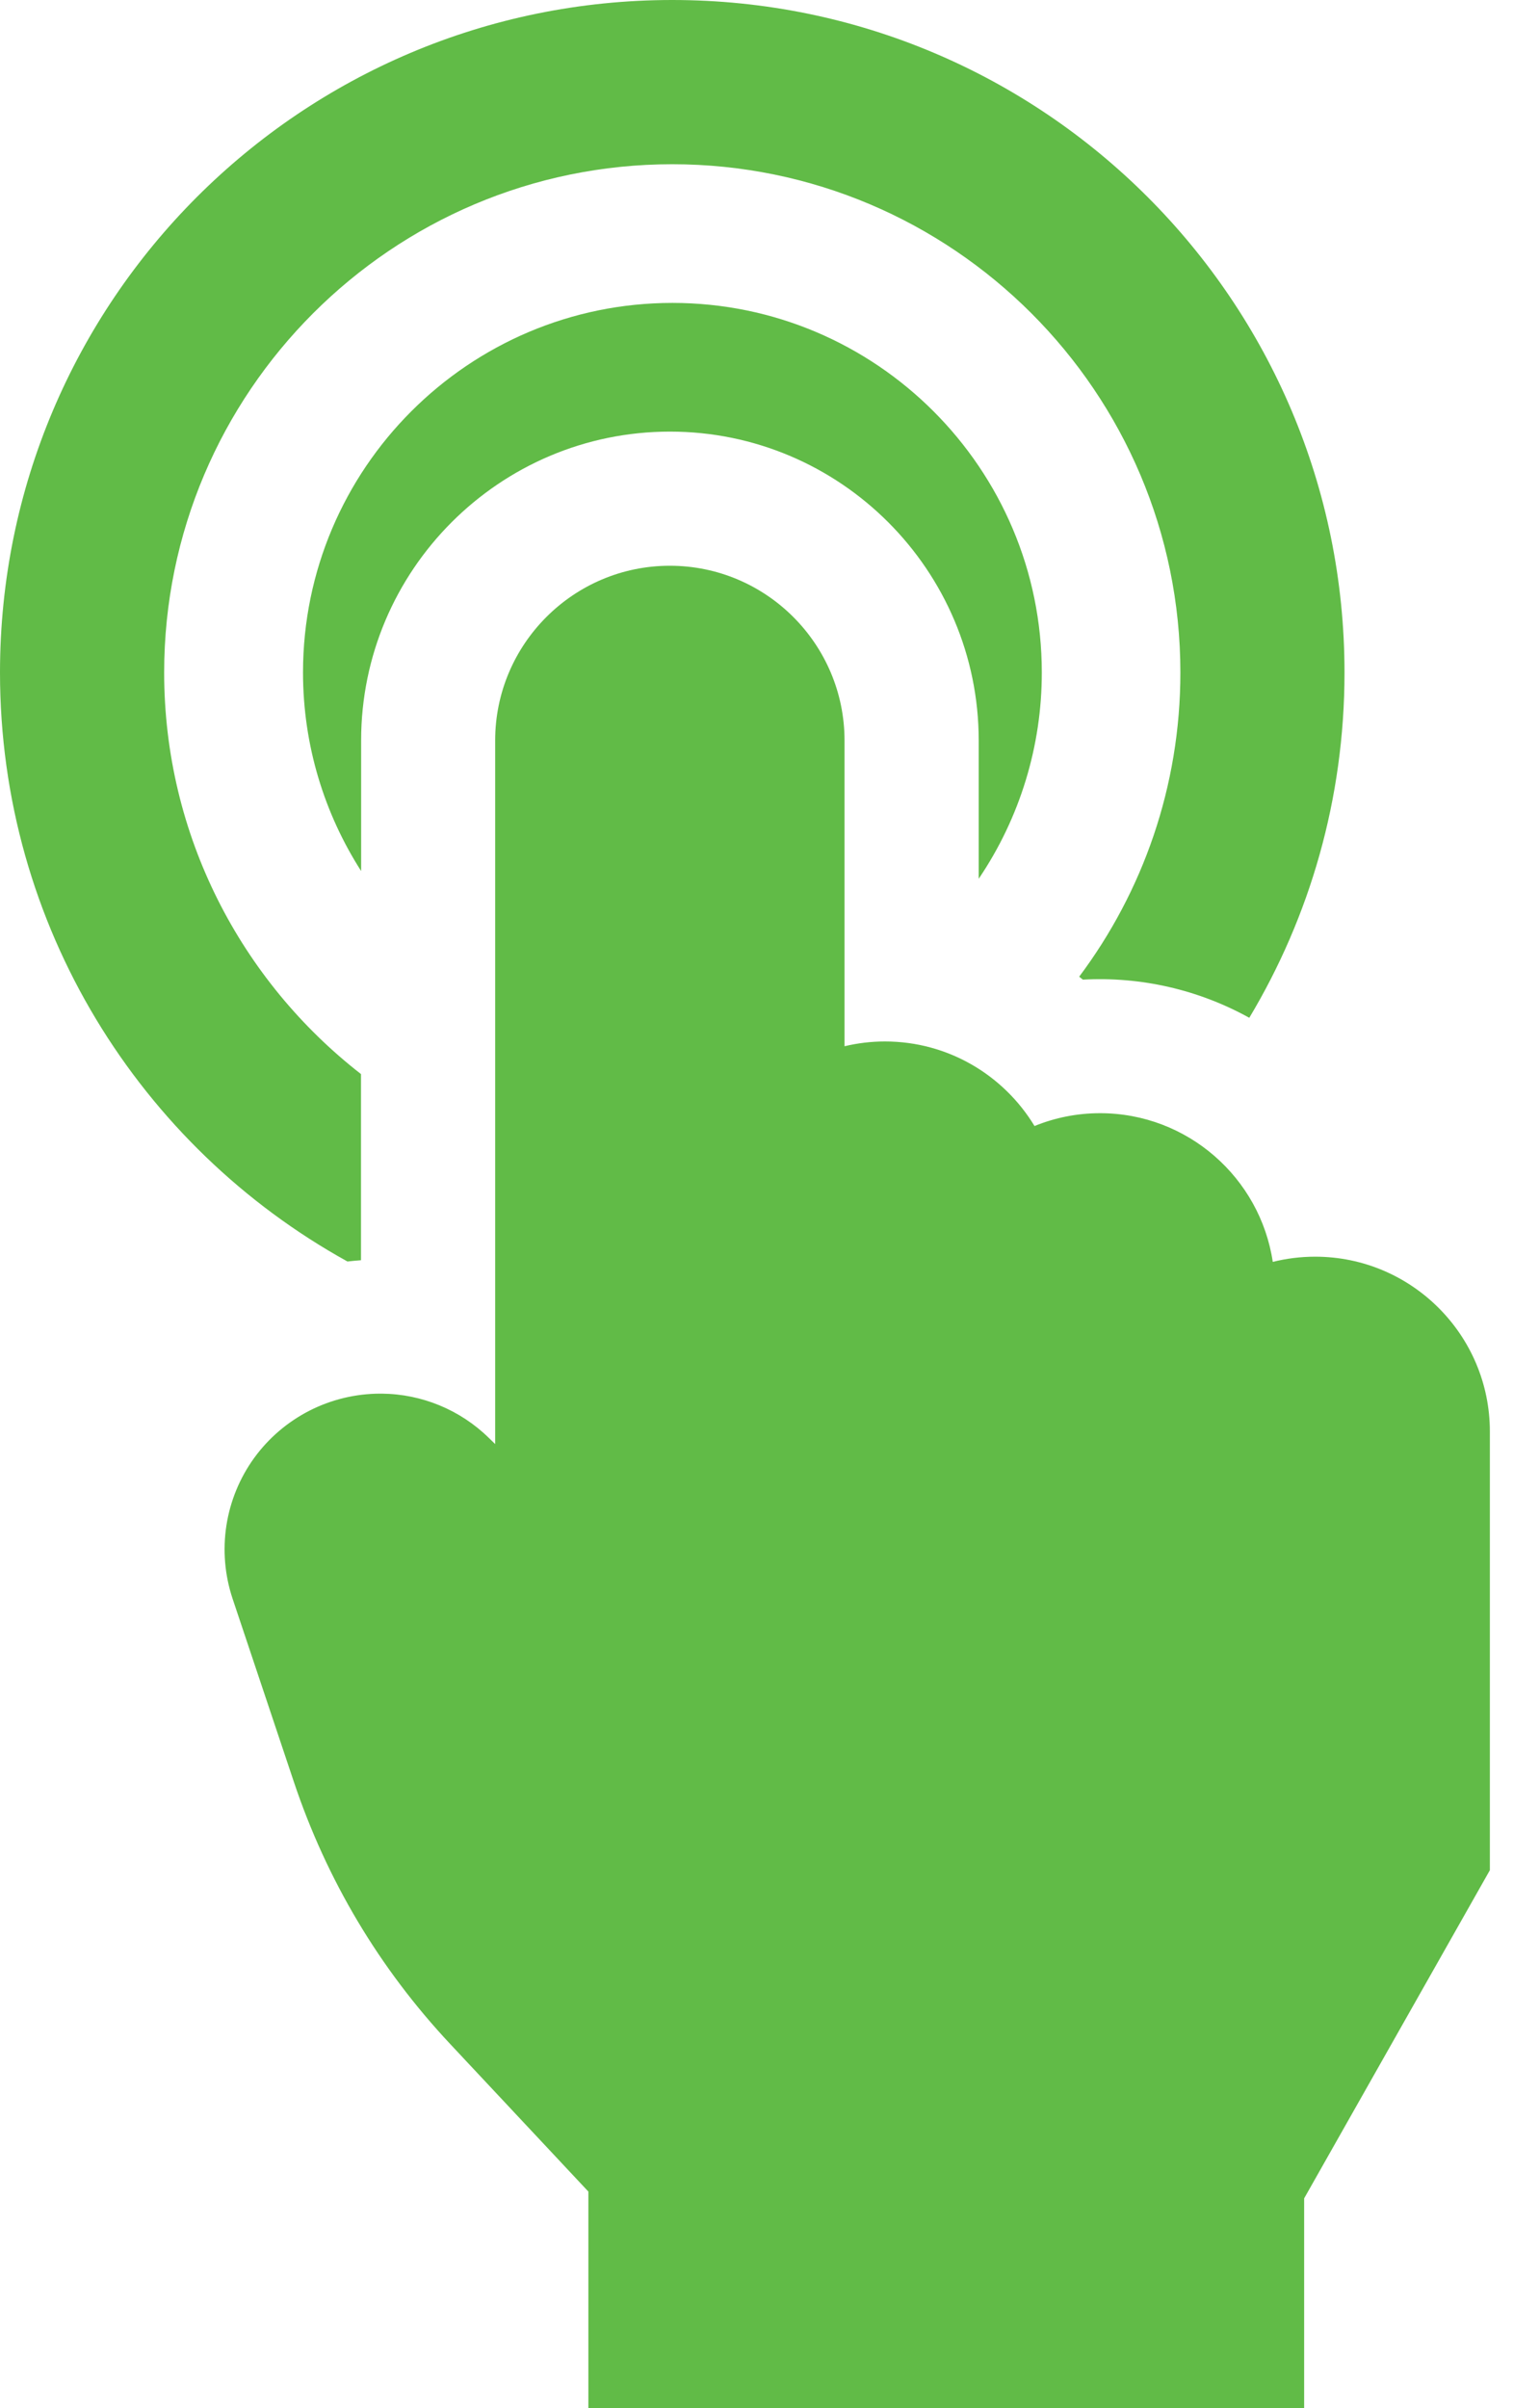 <svg width="44" height="70" viewBox="0 0 44 70" fill="none" xmlns="http://www.w3.org/2000/svg">
<path d="M10.498 31.221C7.018 28.515 4.774 24.29 4.774 19.55C4.774 11.402 11.402 4.774 19.55 4.774C27.698 4.774 34.327 11.402 34.327 19.55C34.327 22.862 33.231 25.924 31.384 28.39C31.419 28.419 31.456 28.446 31.491 28.476C33.176 28.383 34.854 28.767 36.331 29.585C38.089 26.651 39.1 23.219 39.1 19.55C39.1 8.753 30.347 0 19.55 0C8.753 0 0 8.753 0 19.55C0 26.921 4.08 33.338 10.104 36.669C10.235 36.654 10.366 36.642 10.498 36.632V31.221Z" fill="#61BB47"/>
<path d="M19.483 12.546C24.434 12.546 28.462 16.574 28.462 21.526V25.544C29.66 23.774 30.299 21.685 30.297 19.547C30.297 13.624 25.478 8.805 19.555 8.805C13.631 8.805 8.812 13.624 8.812 19.547C8.812 21.671 9.435 23.651 10.502 25.319V21.526C10.502 16.574 14.531 12.546 19.483 12.546Z" fill="#61BB47"/>
<path d="M38.246 36.529C37.822 36.529 37.409 36.582 37.014 36.68C36.647 34.237 34.535 32.358 31.991 32.358C31.317 32.358 30.674 32.491 30.085 32.731C29.194 31.259 27.578 30.273 25.735 30.273C25.331 30.273 24.938 30.322 24.56 30.412V21.526C24.56 18.724 22.281 16.445 19.48 16.445C16.679 16.445 14.4 18.724 14.4 21.526V41.976L14.211 41.792C13.38 40.98 12.266 40.521 11.104 40.51C11.087 40.51 11.072 40.51 11.056 40.51C10.342 40.511 9.639 40.68 9.004 41.003C8.368 41.327 7.817 41.796 7.397 42.372C6.973 42.955 6.694 43.632 6.584 44.345C6.474 45.057 6.536 45.786 6.764 46.471L8.543 51.786C9.5 54.648 11.031 57.216 13.095 59.418L17.111 63.705V69.996H37.926V63.902L43.327 54.363V41.609C43.327 38.807 41.048 36.529 38.246 36.529Z" fill="#61BB47"/>
</svg>

